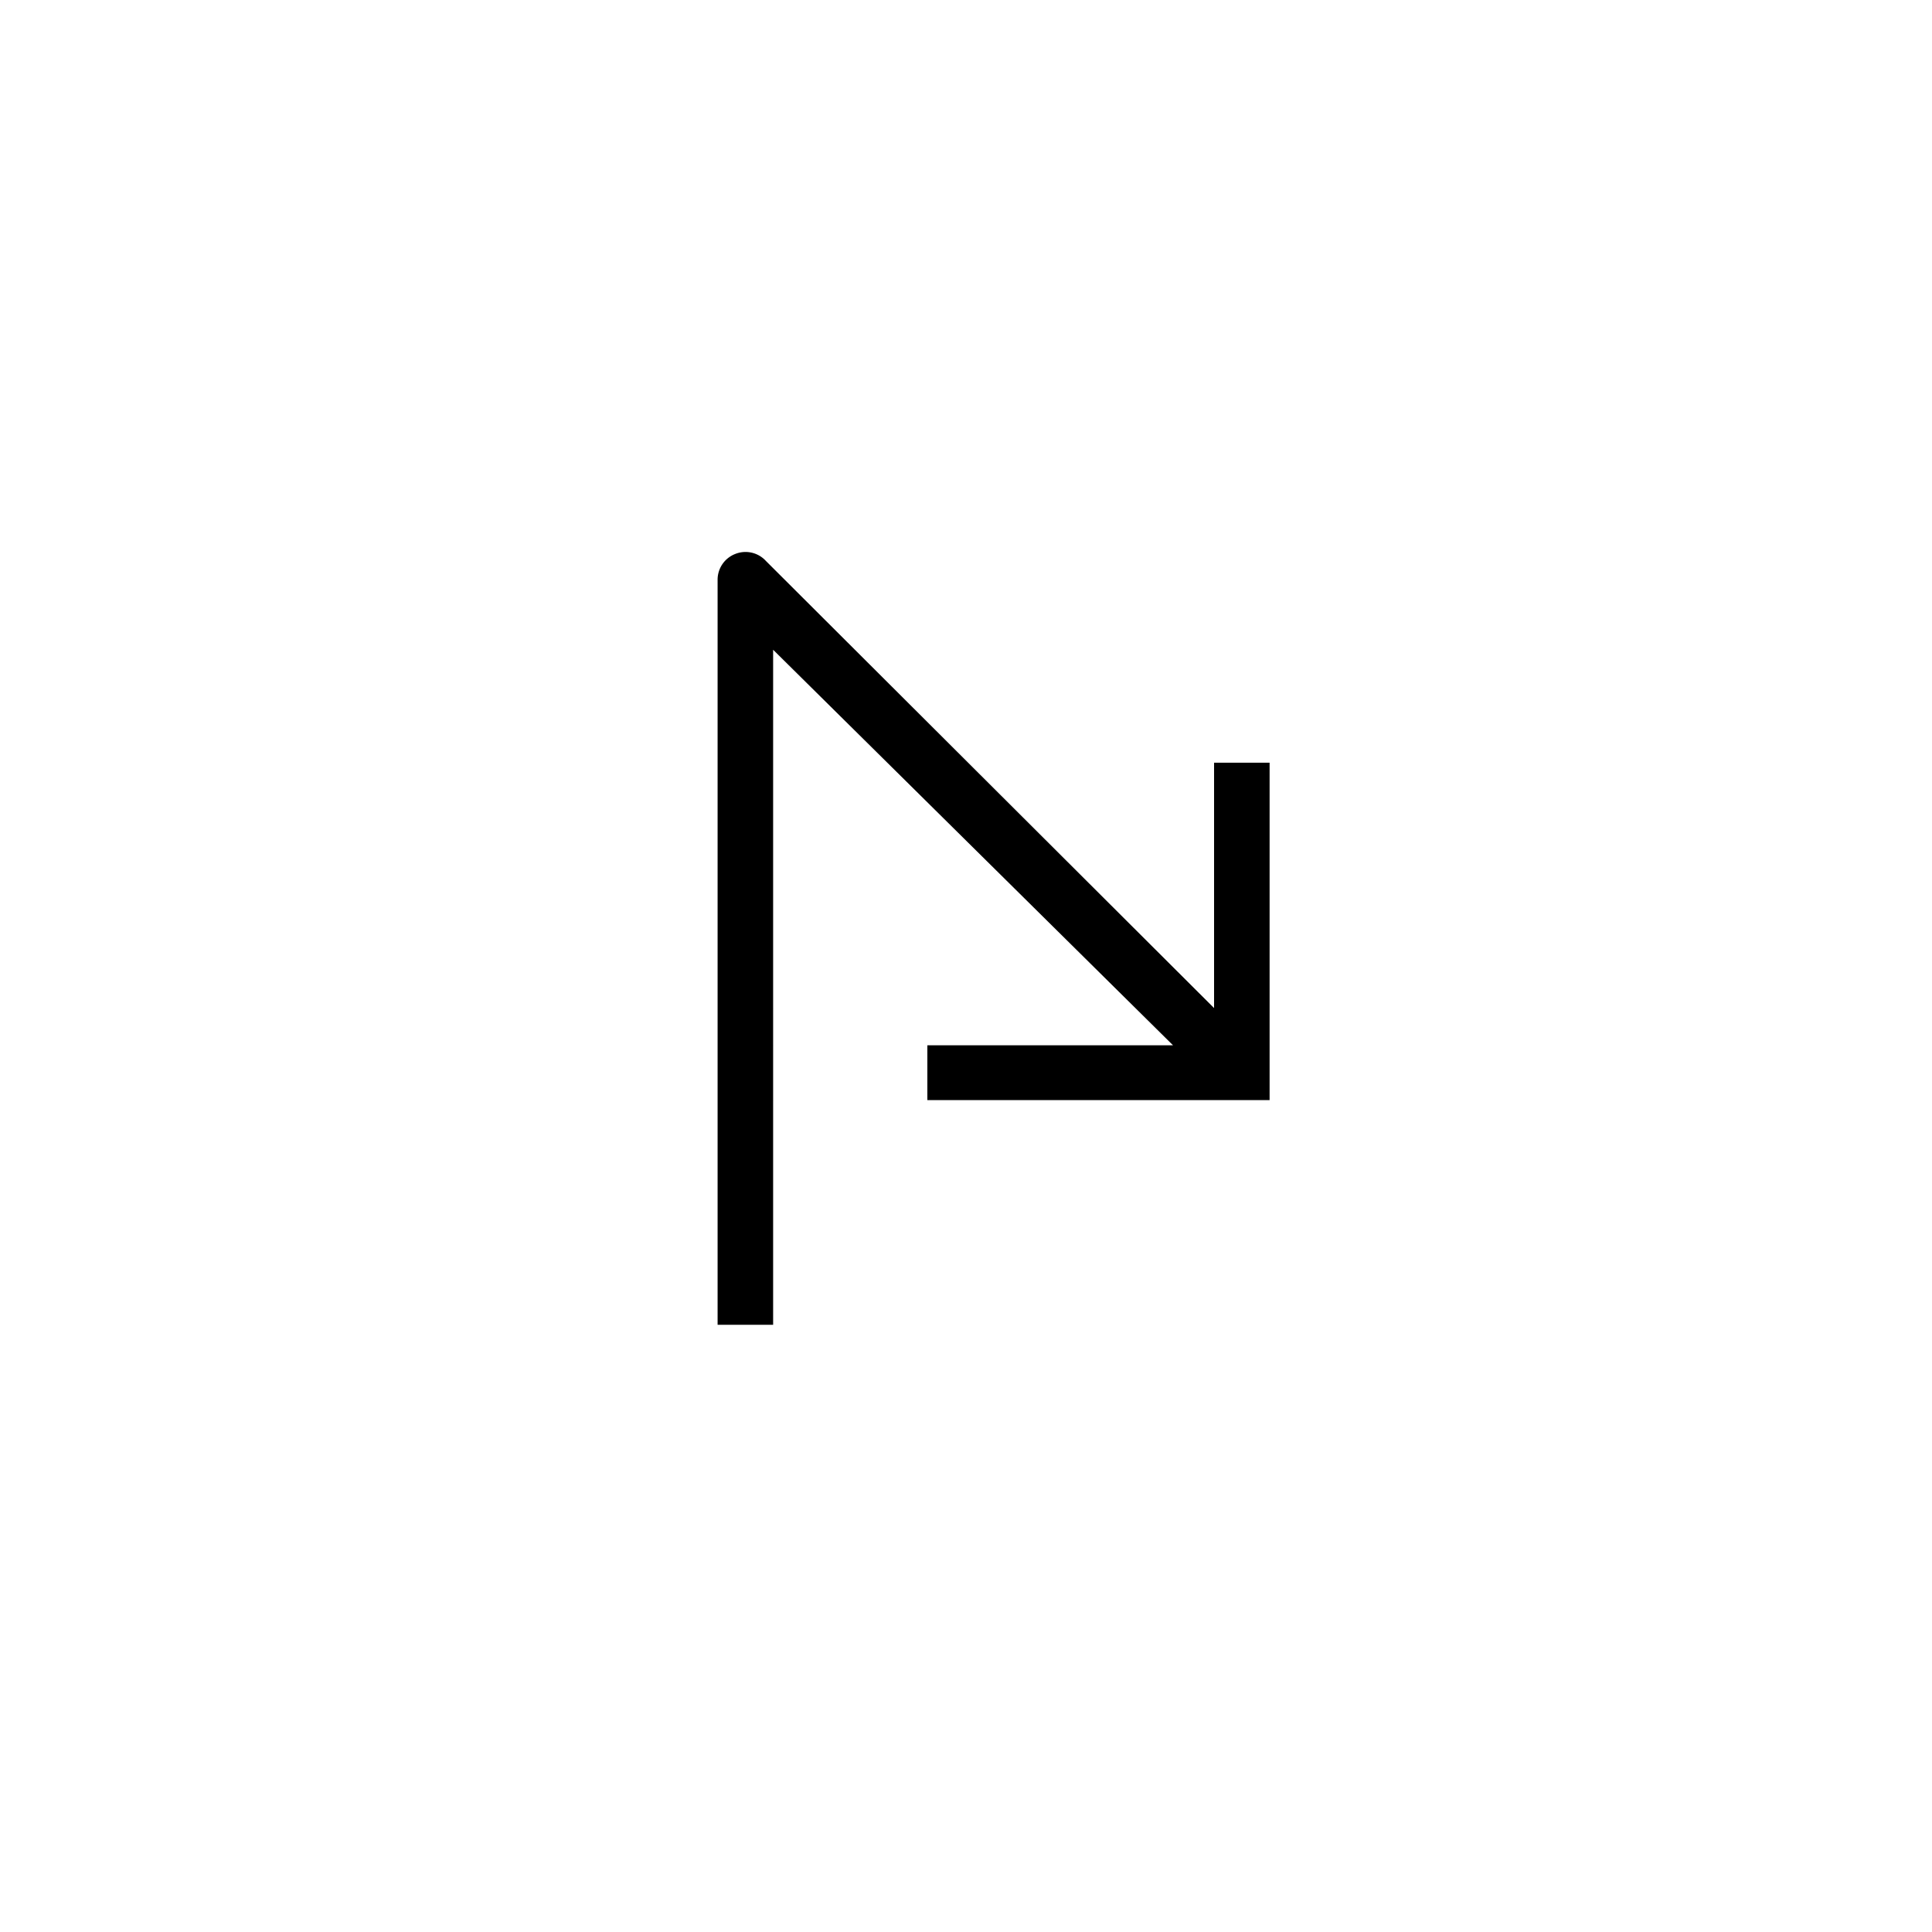 <svg id="Layer_1" data-name="Layer 1" xmlns="http://www.w3.org/2000/svg" width="35" height="35" viewBox="0 0 35 35"><title>icoon_route</title><path d="M13.321,10.035a.5.5,0,0,1,.554.127l8.119,8.1V13.817H23v6.112H16.8v-.993h4.45l-7.244-7.165V24H13V10.5A.5.5,0,0,1,13.321,10.035Z"/></svg>